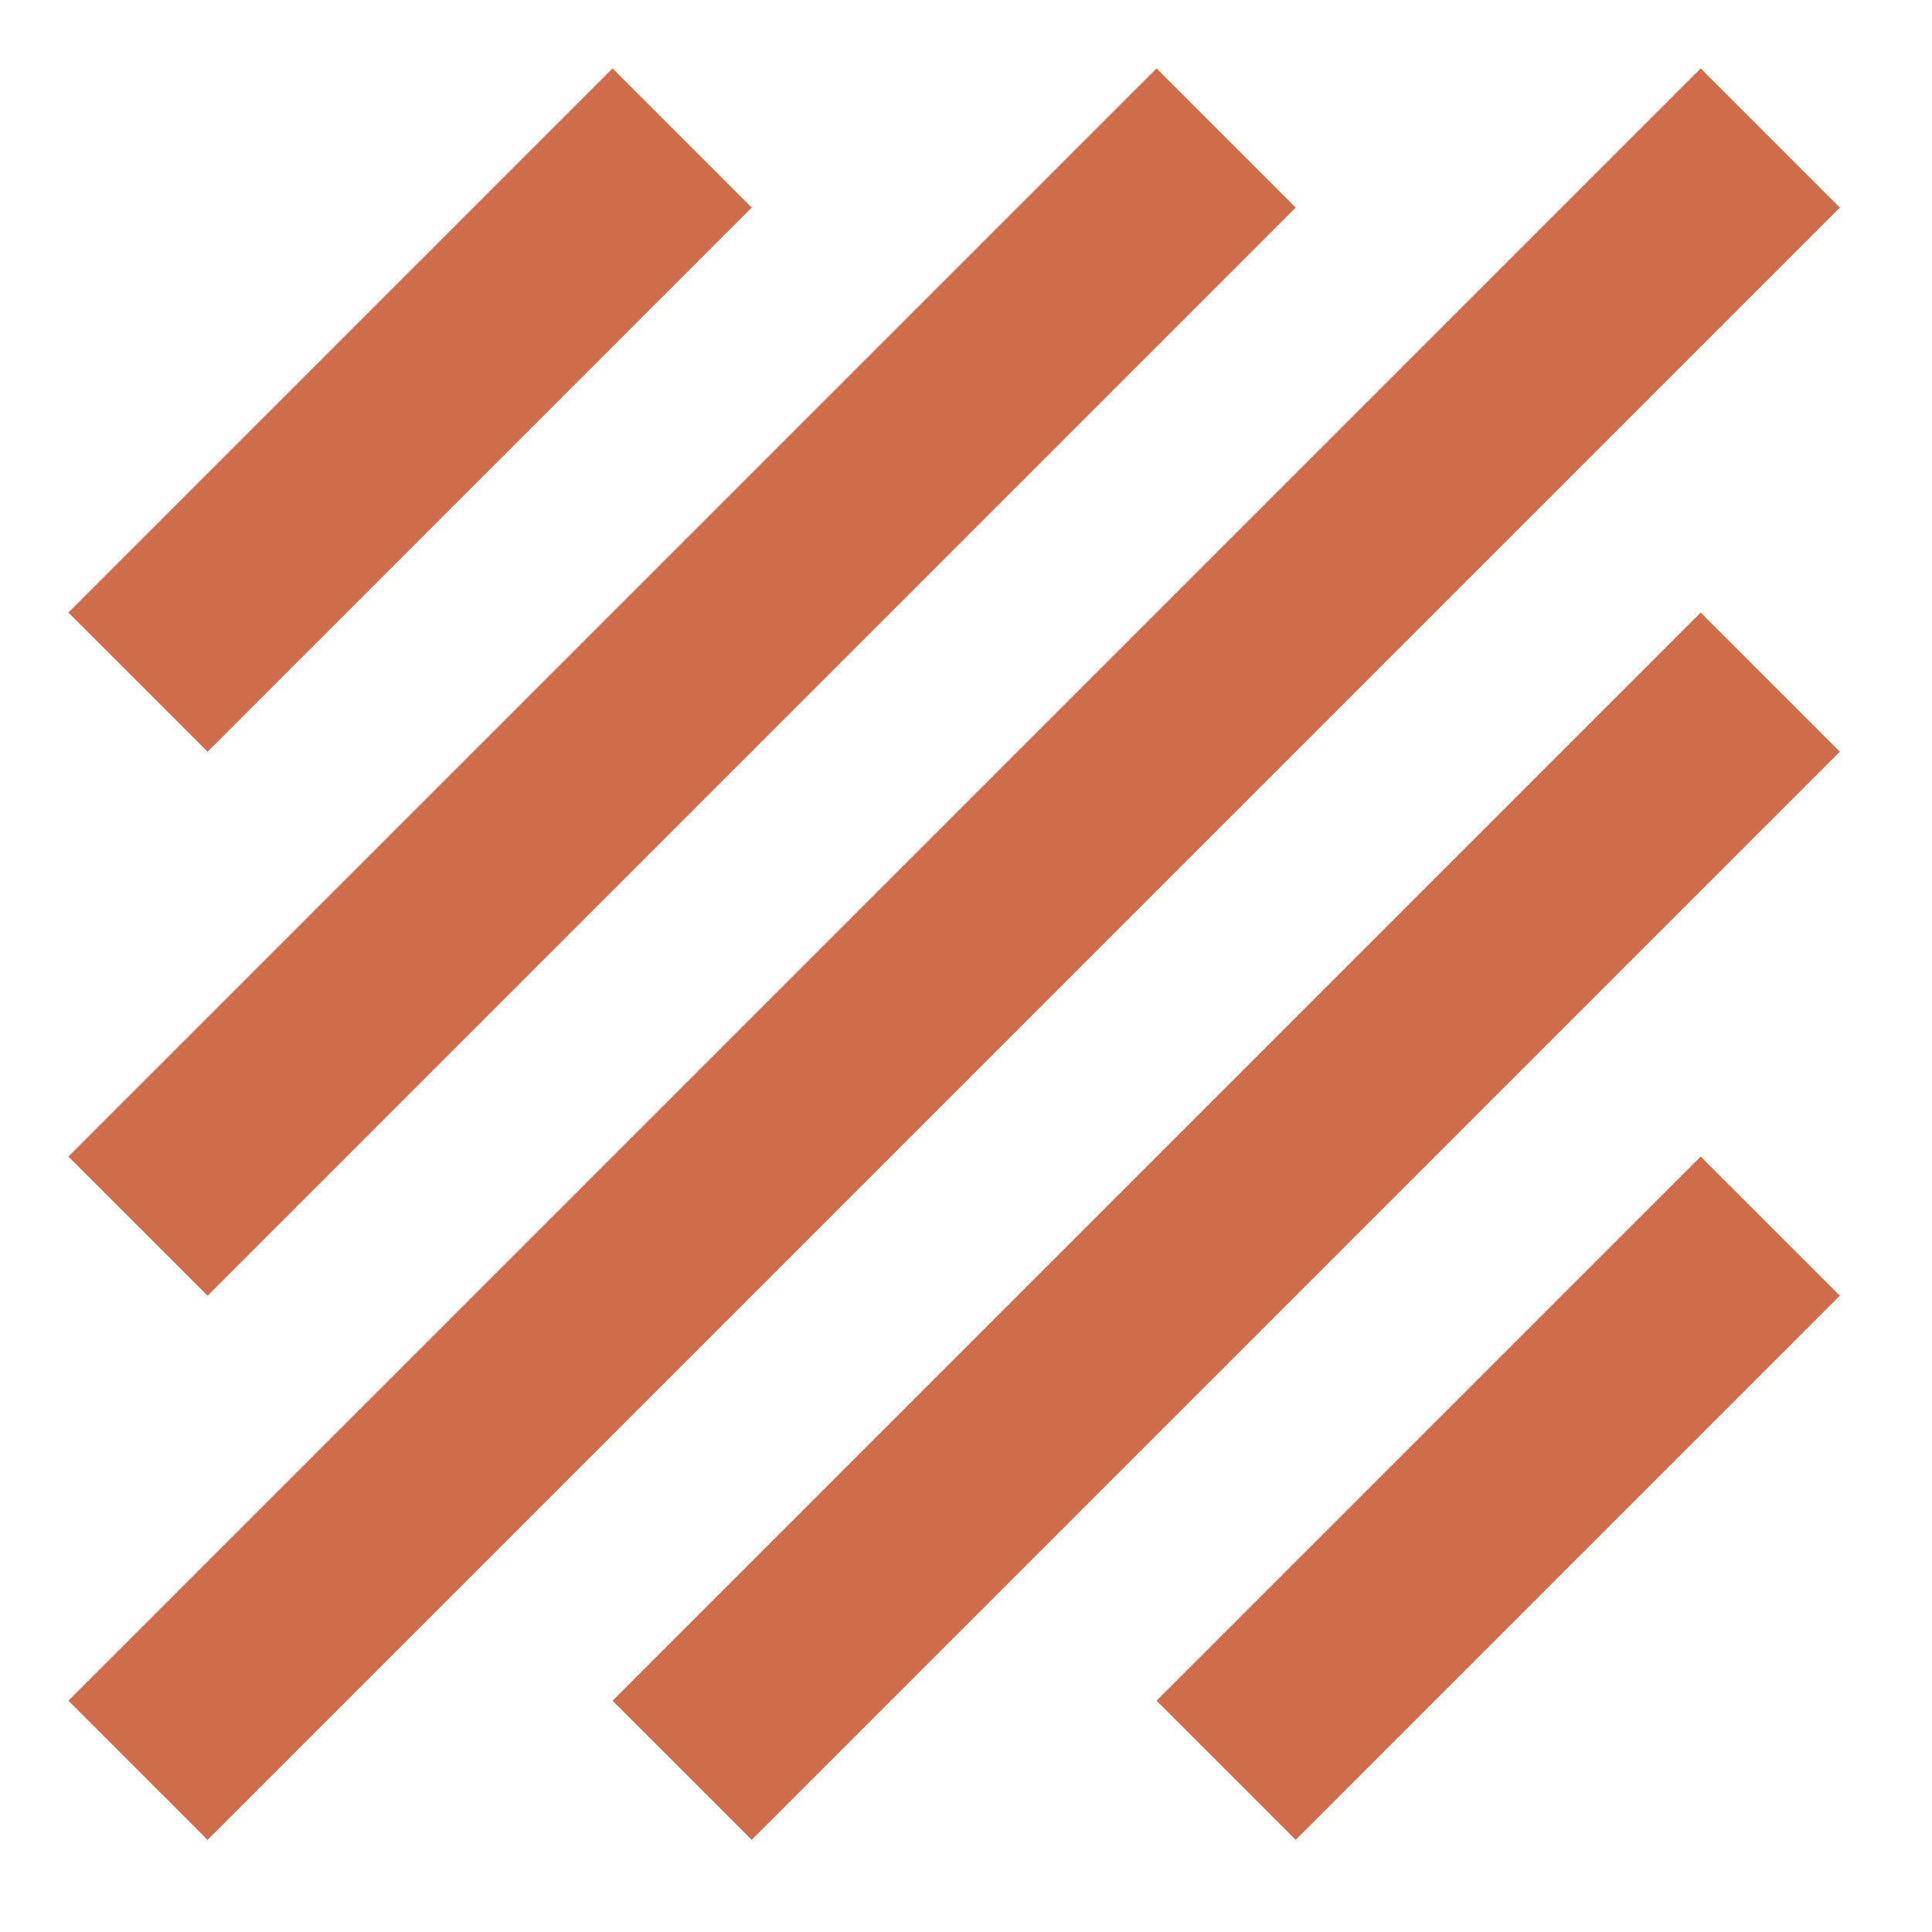 <?xml version="1.0" encoding="utf-8"?>
<svg xmlns="http://www.w3.org/2000/svg" fill="none" height="100%" overflow="visible" preserveAspectRatio="none" style="display: block;" viewBox="0 0 14 14" width="100%">
<path d="M12.828 8.885L8.885 12.828M12.828 4.943L4.943 12.828M12.828 1L1 12.828M8.885 1L1 8.885M4.943 1L1 4.943" id="Vector 220" stroke="#CF6C4A" stroke-width="1.426"/>
</svg>
